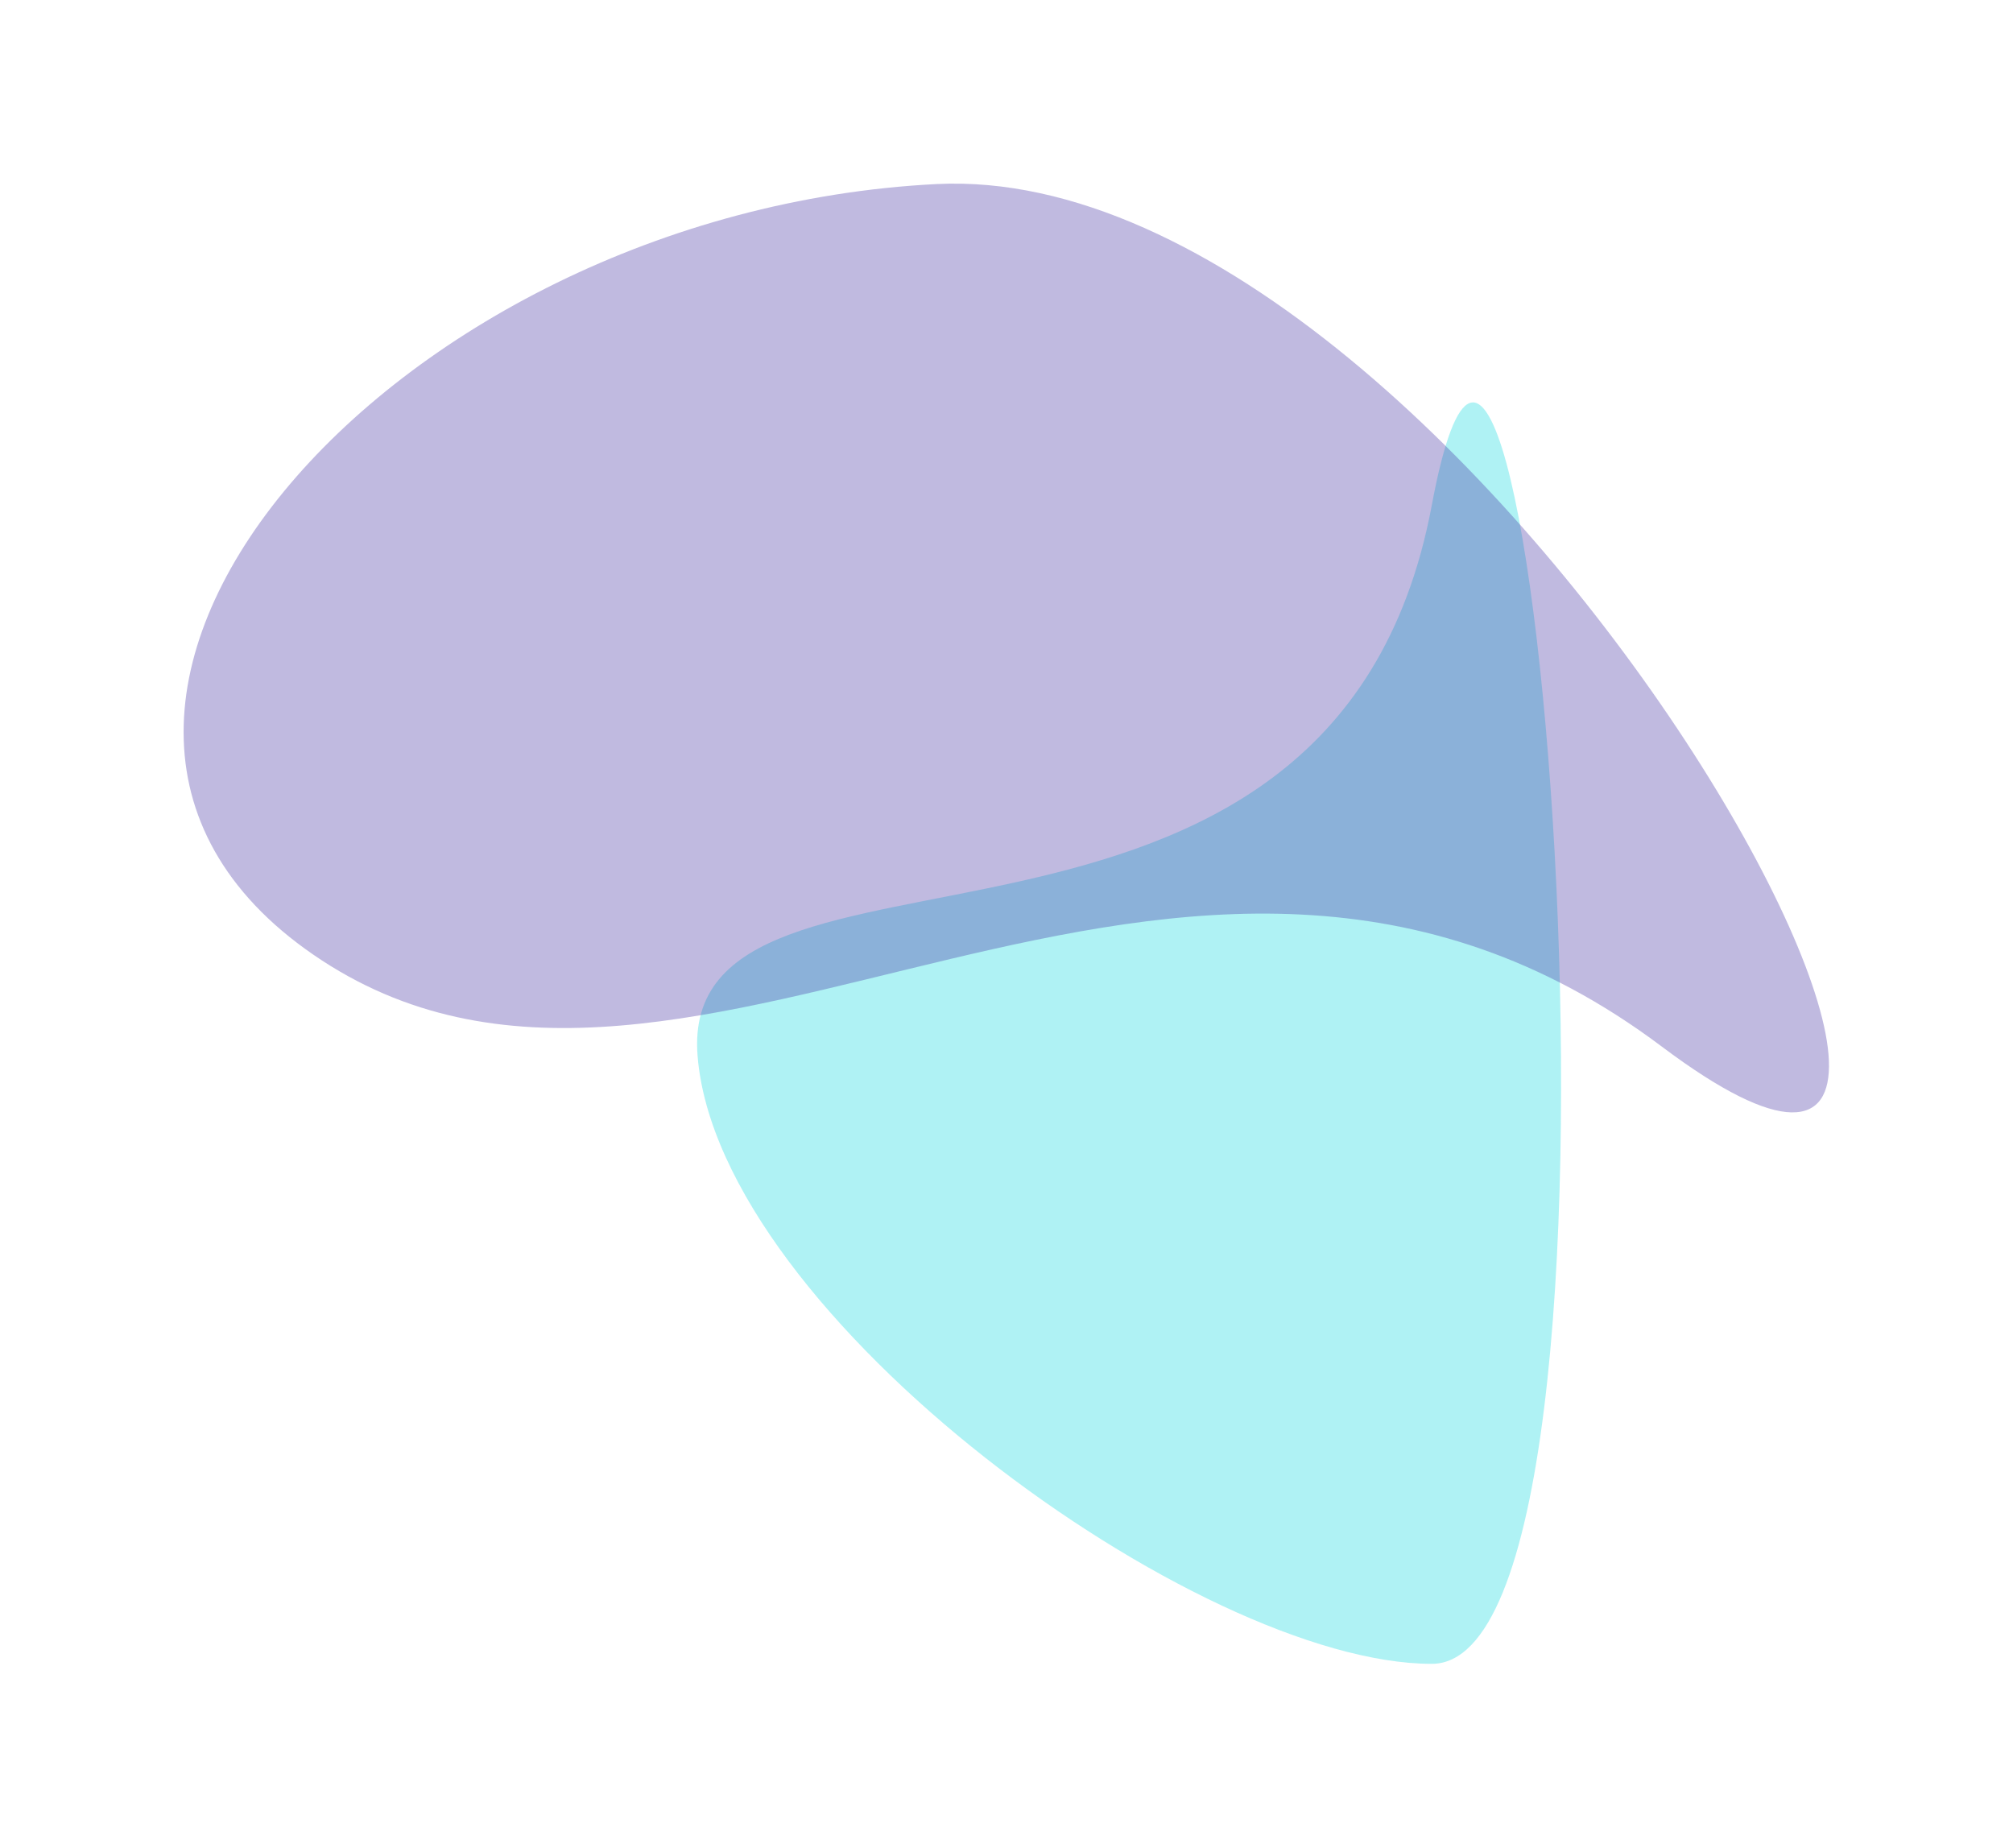 <?xml version="1.0" encoding="UTF-8"?> <svg xmlns="http://www.w3.org/2000/svg" width="1491" height="1369" viewBox="0 0 1491 1369" fill="none"> <g filter="url(#filter0_f)"> <path fill-rule="evenodd" clip-rule="evenodd" d="M1060.51 374.137C987.192 766.114 501.05 589.242 516.7 782.197C532.35 975.152 887.803 1232.34 1060.51 1232.34C1233.22 1232.34 1133.83 -17.841 1060.51 374.137Z" fill="#15DBE0" fill-opacity="0.34"></path> </g> <g filter="url(#filter1_f)"> <path fill-rule="evenodd" clip-rule="evenodd" d="M1230.89 775.175C873.802 506.935 513.988 891.569 238.349 711.289C-37.289 531.009 287.579 156.902 693.463 136.337C1099.35 115.772 1587.97 1043.42 1230.89 775.175Z" fill="#4736A6" fill-opacity="0.34"></path> </g> <defs> <filter id="filter0_f" x="380.416" y="162.14" width="911.776" height="1206.12" filterUnits="userSpaceOnUse" color-interpolation-filters="sRGB"> <feFlood flood-opacity="0" result="BackgroundImageFix"></feFlood> <feBlend mode="normal" in="SourceGraphic" in2="BackgroundImageFix" result="shape"></feBlend> <feGaussianBlur stdDeviation="67.957" result="effect1_foregroundBlur"></feGaussianBlur> </filter> <filter id="filter1_f" x="0.086" y="0.086" width="1490.54" height="959.73" filterUnits="userSpaceOnUse" color-interpolation-filters="sRGB"> <feFlood flood-opacity="0" result="BackgroundImageFix"></feFlood> <feBlend mode="normal" in="SourceGraphic" in2="BackgroundImageFix" result="shape"></feBlend> <feGaussianBlur stdDeviation="67.957" result="effect1_foregroundBlur"></feGaussianBlur> </filter> </defs> </svg> 